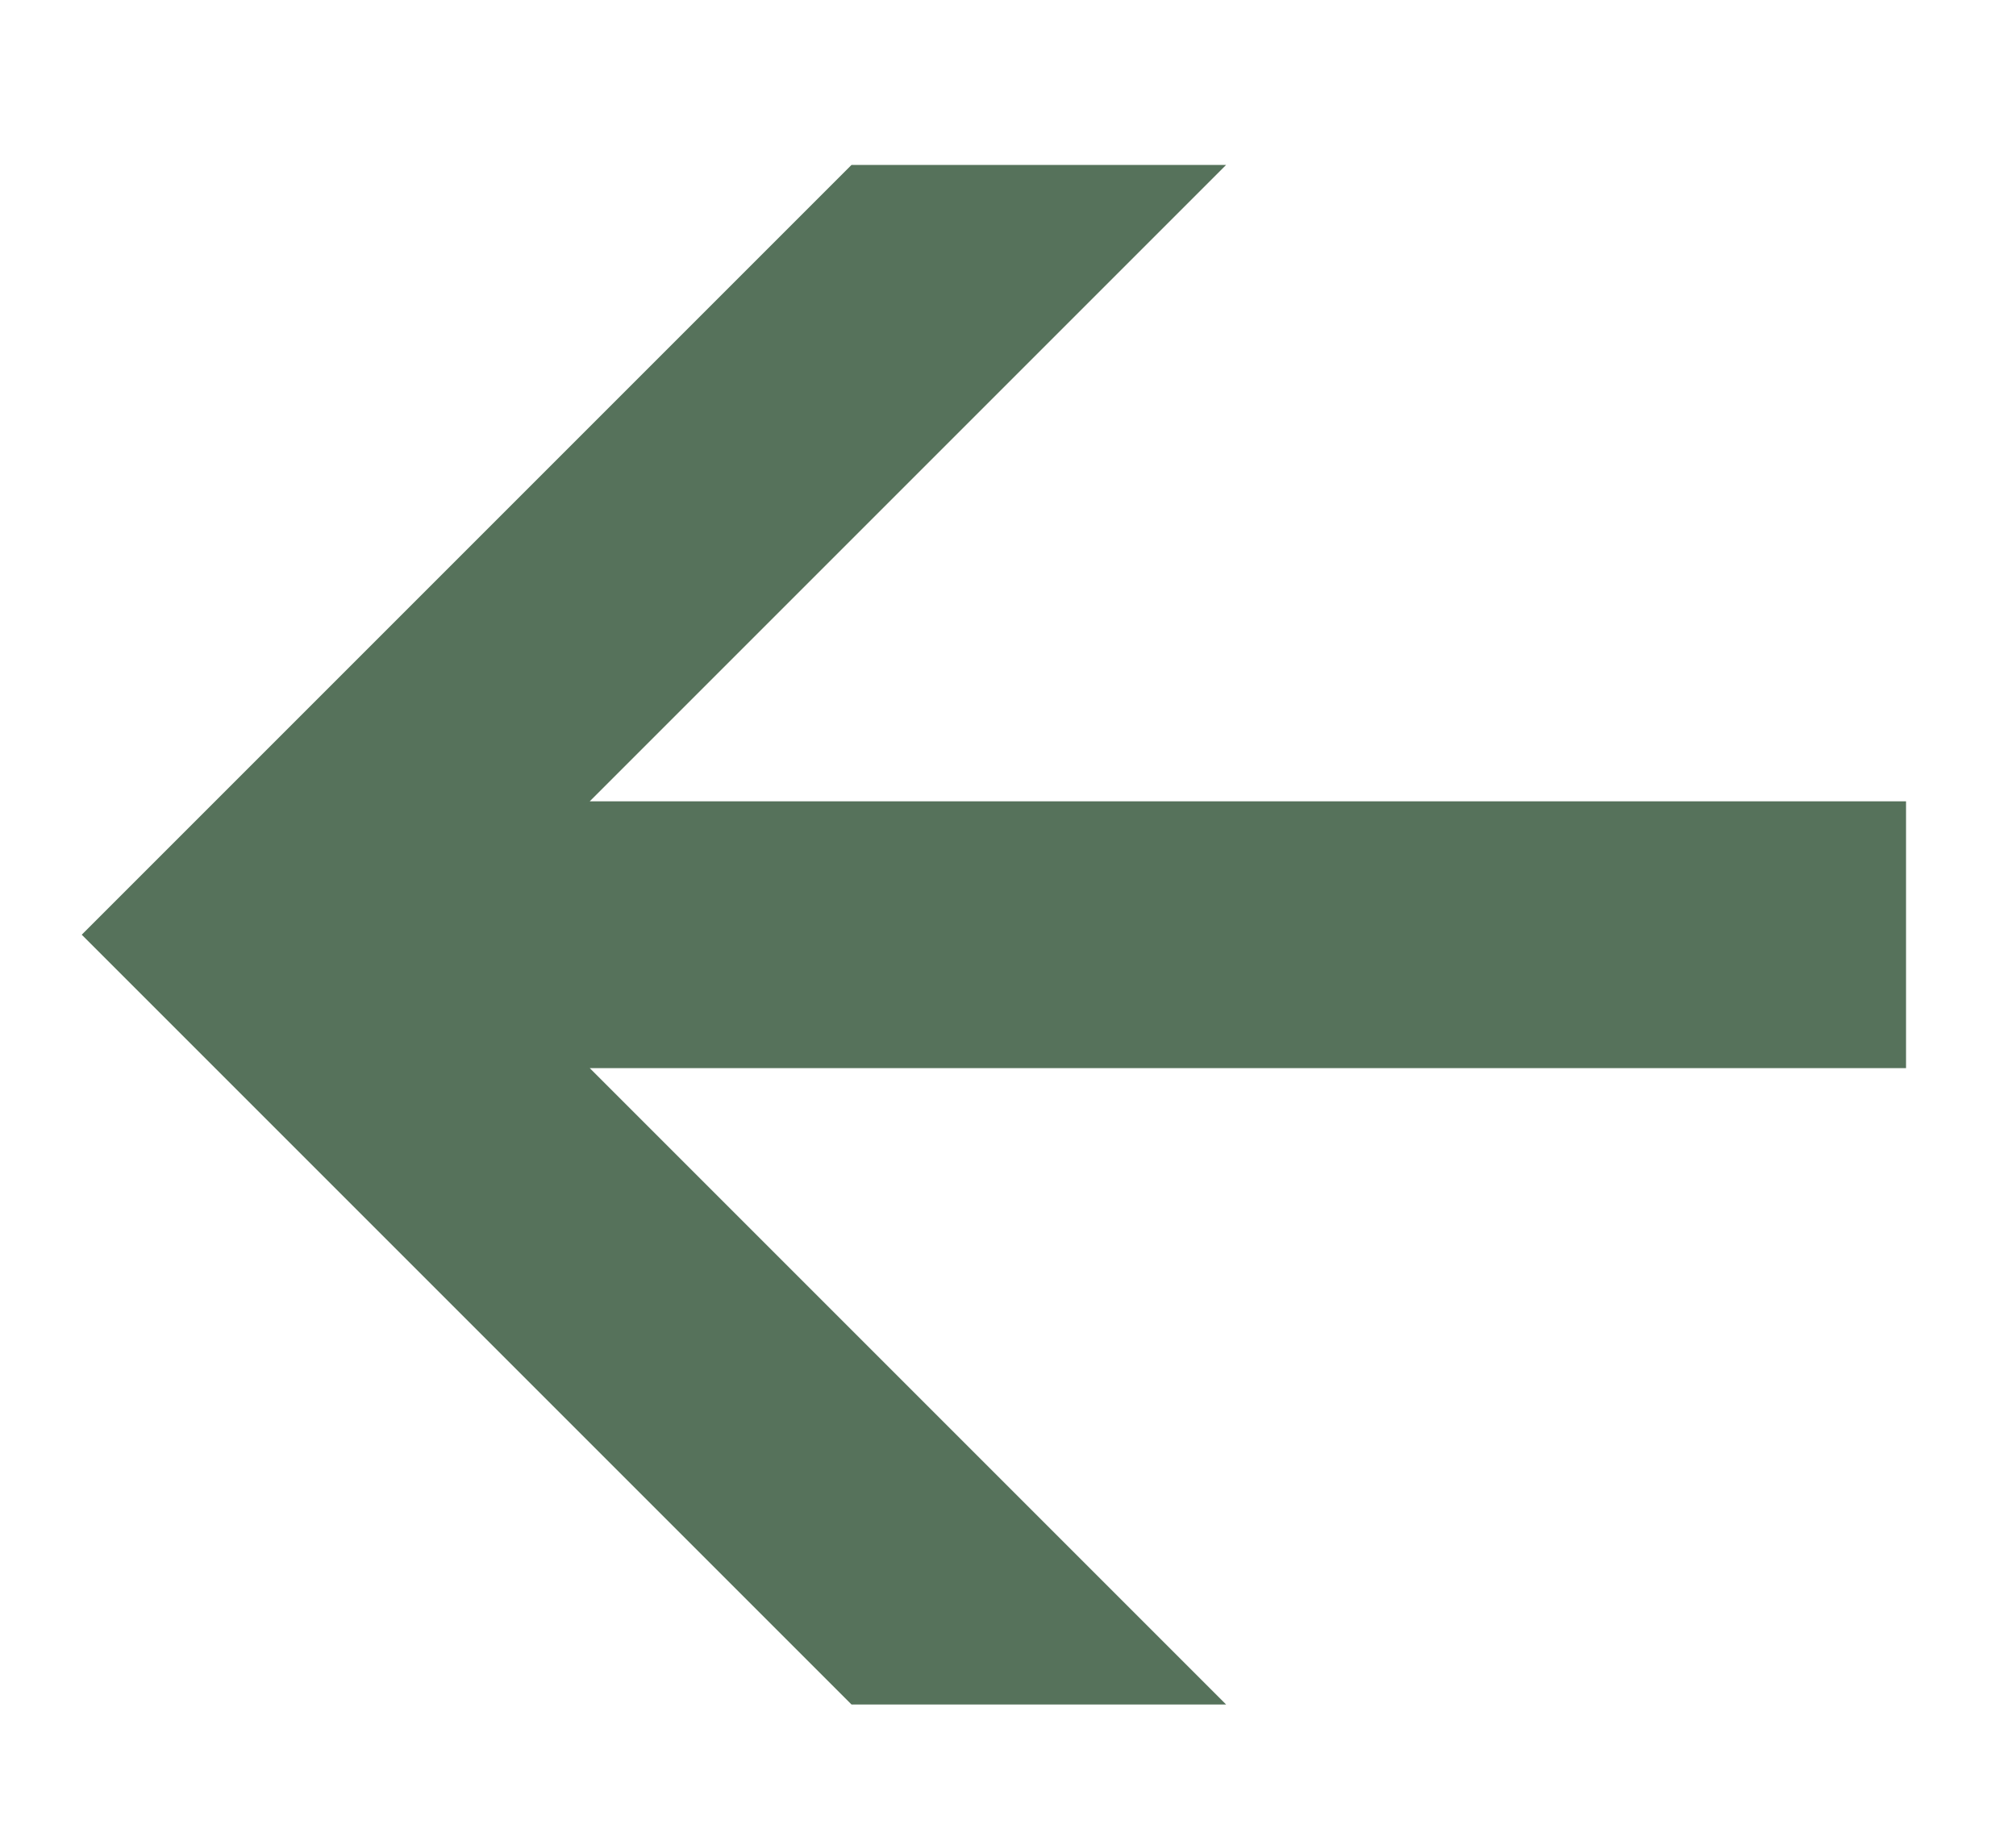 <?xml version="1.0" encoding="UTF-8"?> <svg xmlns="http://www.w3.org/2000/svg" width="11" height="10" viewBox="0 0 11 10" fill="none"><path d="M4.646 9.3L0.446 5.1L4.646 0.9H6.69L3.218 4.372H10.4V5.828H3.218L6.69 9.3H4.646Z" fill="#56725B"></path></svg> 